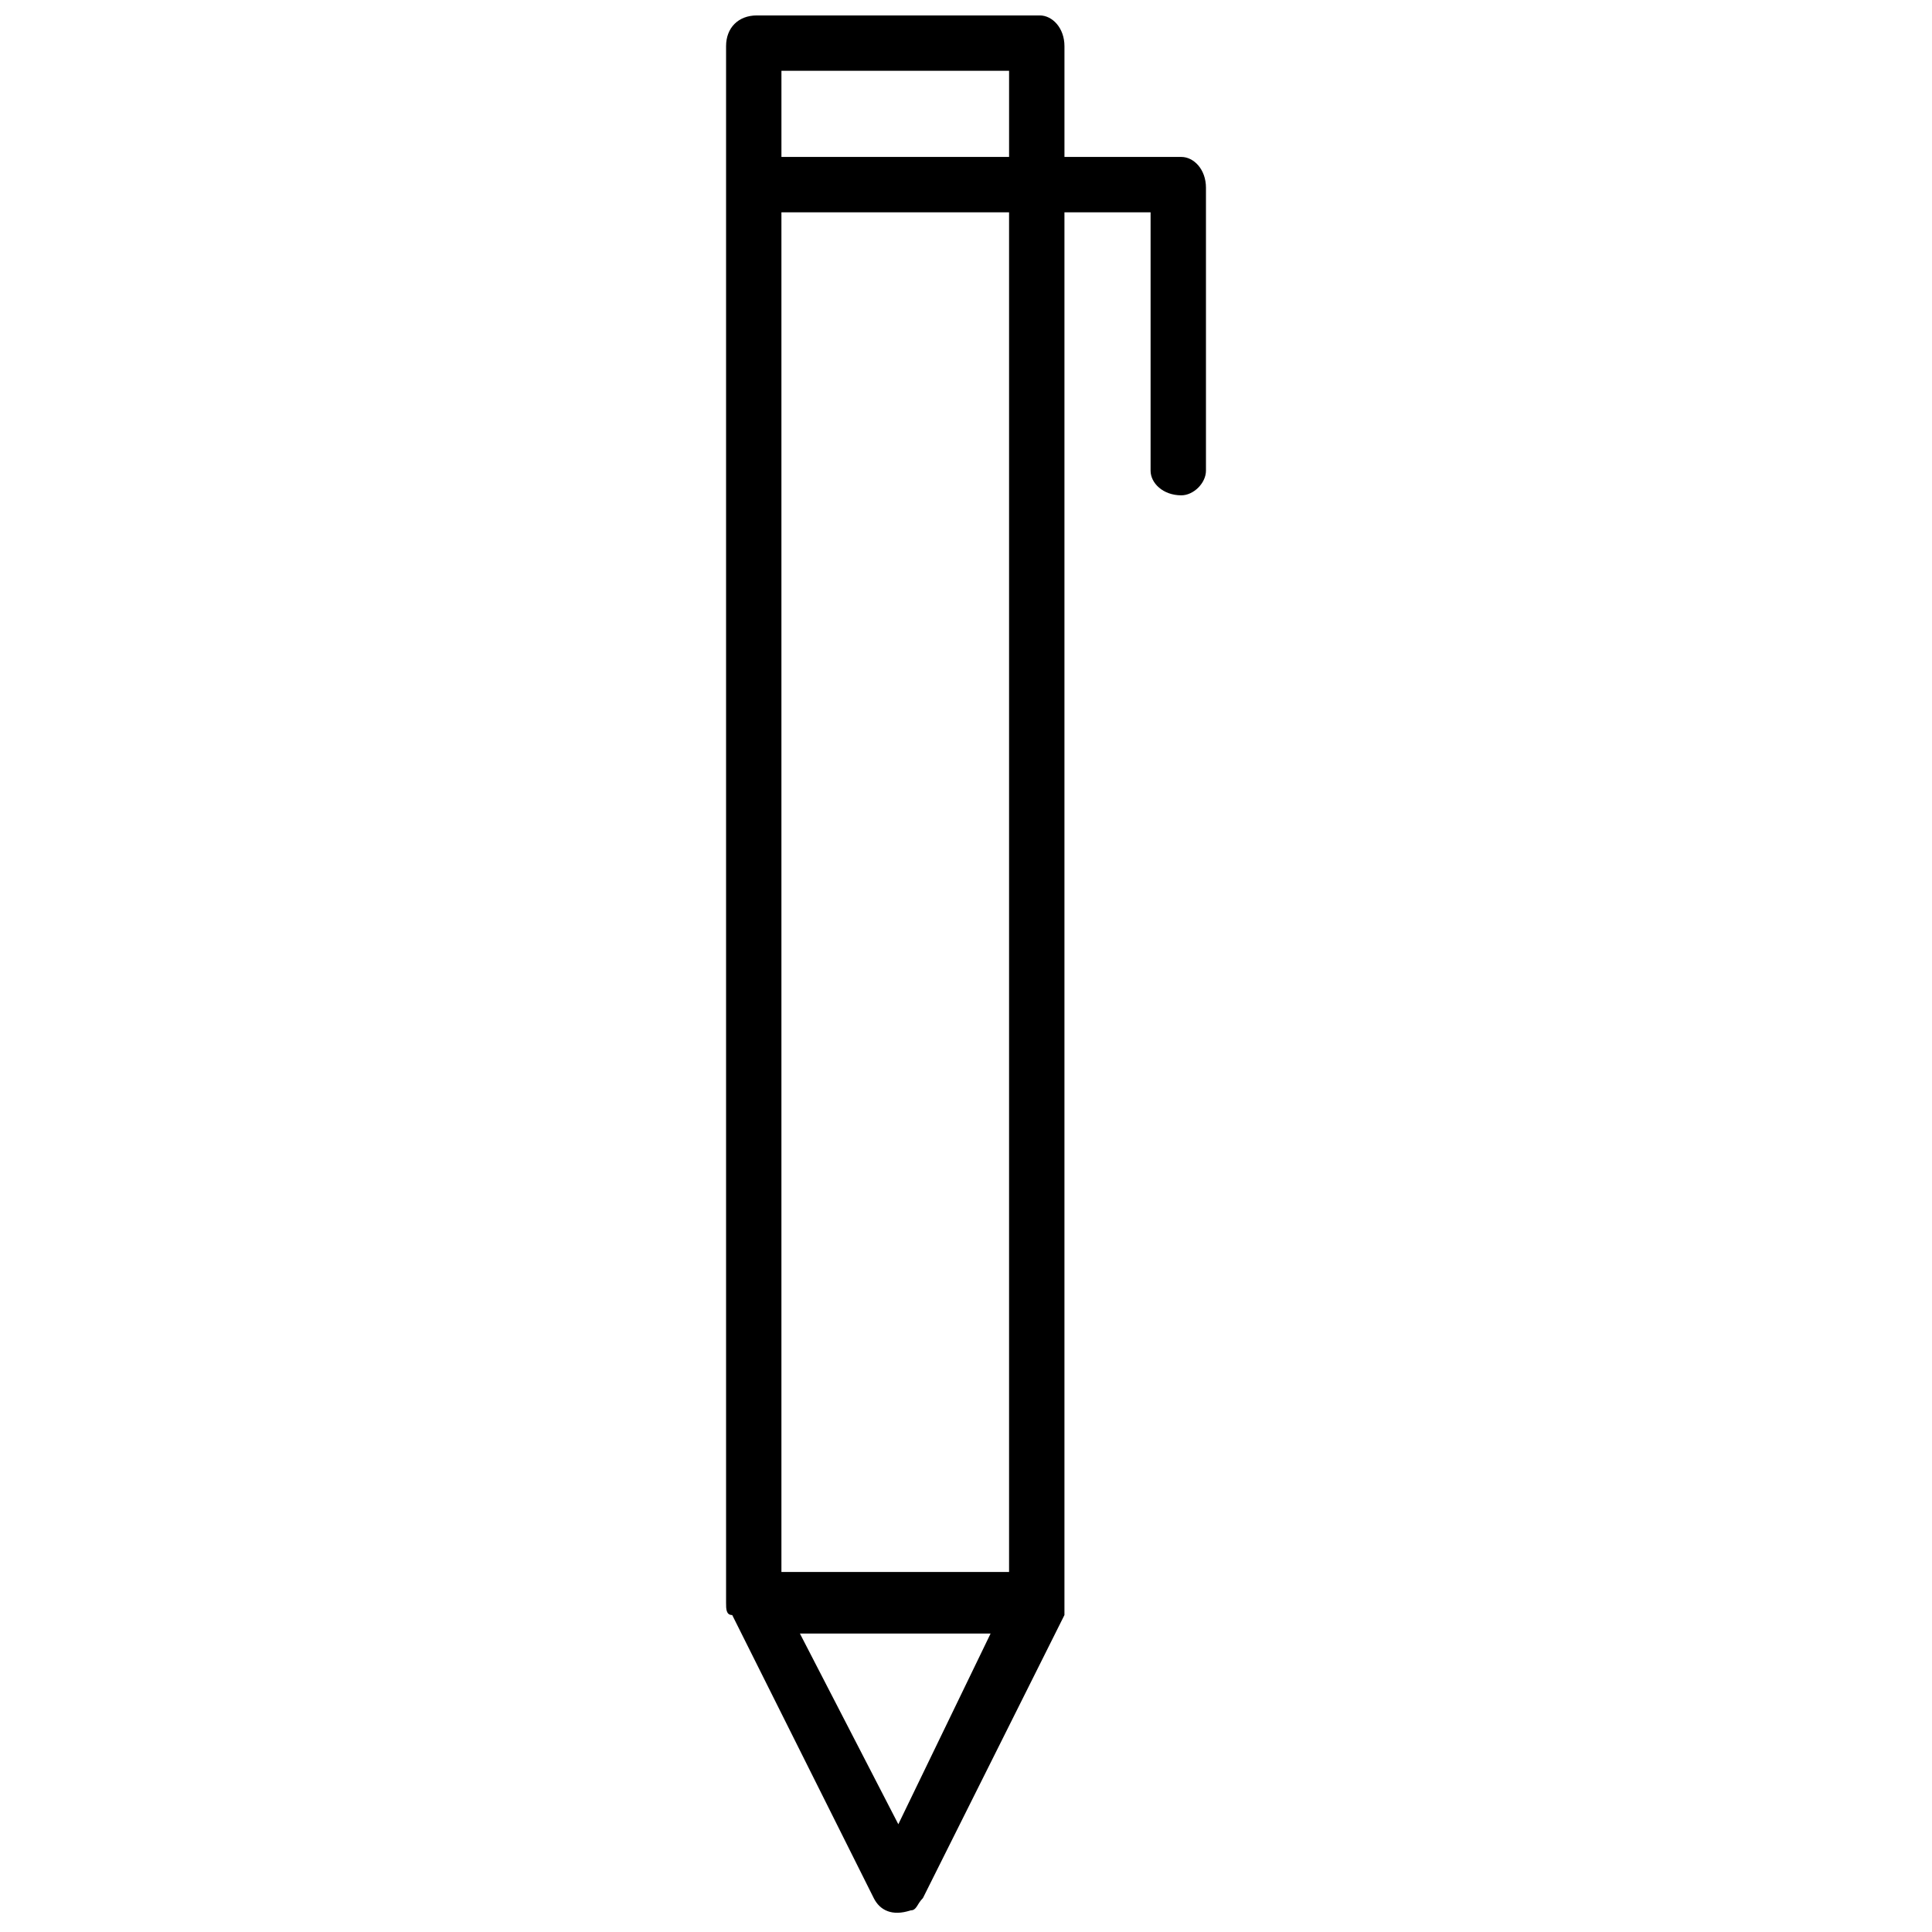 <?xml version="1.0" encoding="UTF-8"?>
<!-- Uploaded to: ICON Repo, www.iconrepo.com, Generator: ICON Repo Mixer Tools -->
<svg width="800px" height="800px" version="1.1" viewBox="144 144 512 512" xmlns="http://www.w3.org/2000/svg">
 <defs>
  <clipPath id="a">
   <path d="m336 148.09h128v502.91h-128z"/>
  </clipPath>
 </defs>
 <g clip-path="url(#a)">
  <path d="m355.98 576.9 26.086 50.543 24.457-50.543zm-4.891-391.31h60.328v-22.828h-60.328zm75 0h30.98c3.262 0 6.523 3.262 6.523 8.152v75c0 3.262-3.262 6.523-6.523 6.523-4.891 0-8.152-3.262-8.152-6.523v-68.48h-22.828v368.48 3.262l-37.5 75c-1.629 1.629-1.629 3.262-3.262 3.262-4.891 1.629-8.152 0-9.781-3.262l-37.5-75c-1.629 0-1.629-1.629-1.629-3.262v-412.5c0-4.891 3.262-8.152 8.152-8.152h75c3.262 0 6.523 3.262 6.523 8.152v29.348zm-14.676 14.676h-60.328v360.33h60.328z"/>
 </g>
</svg>